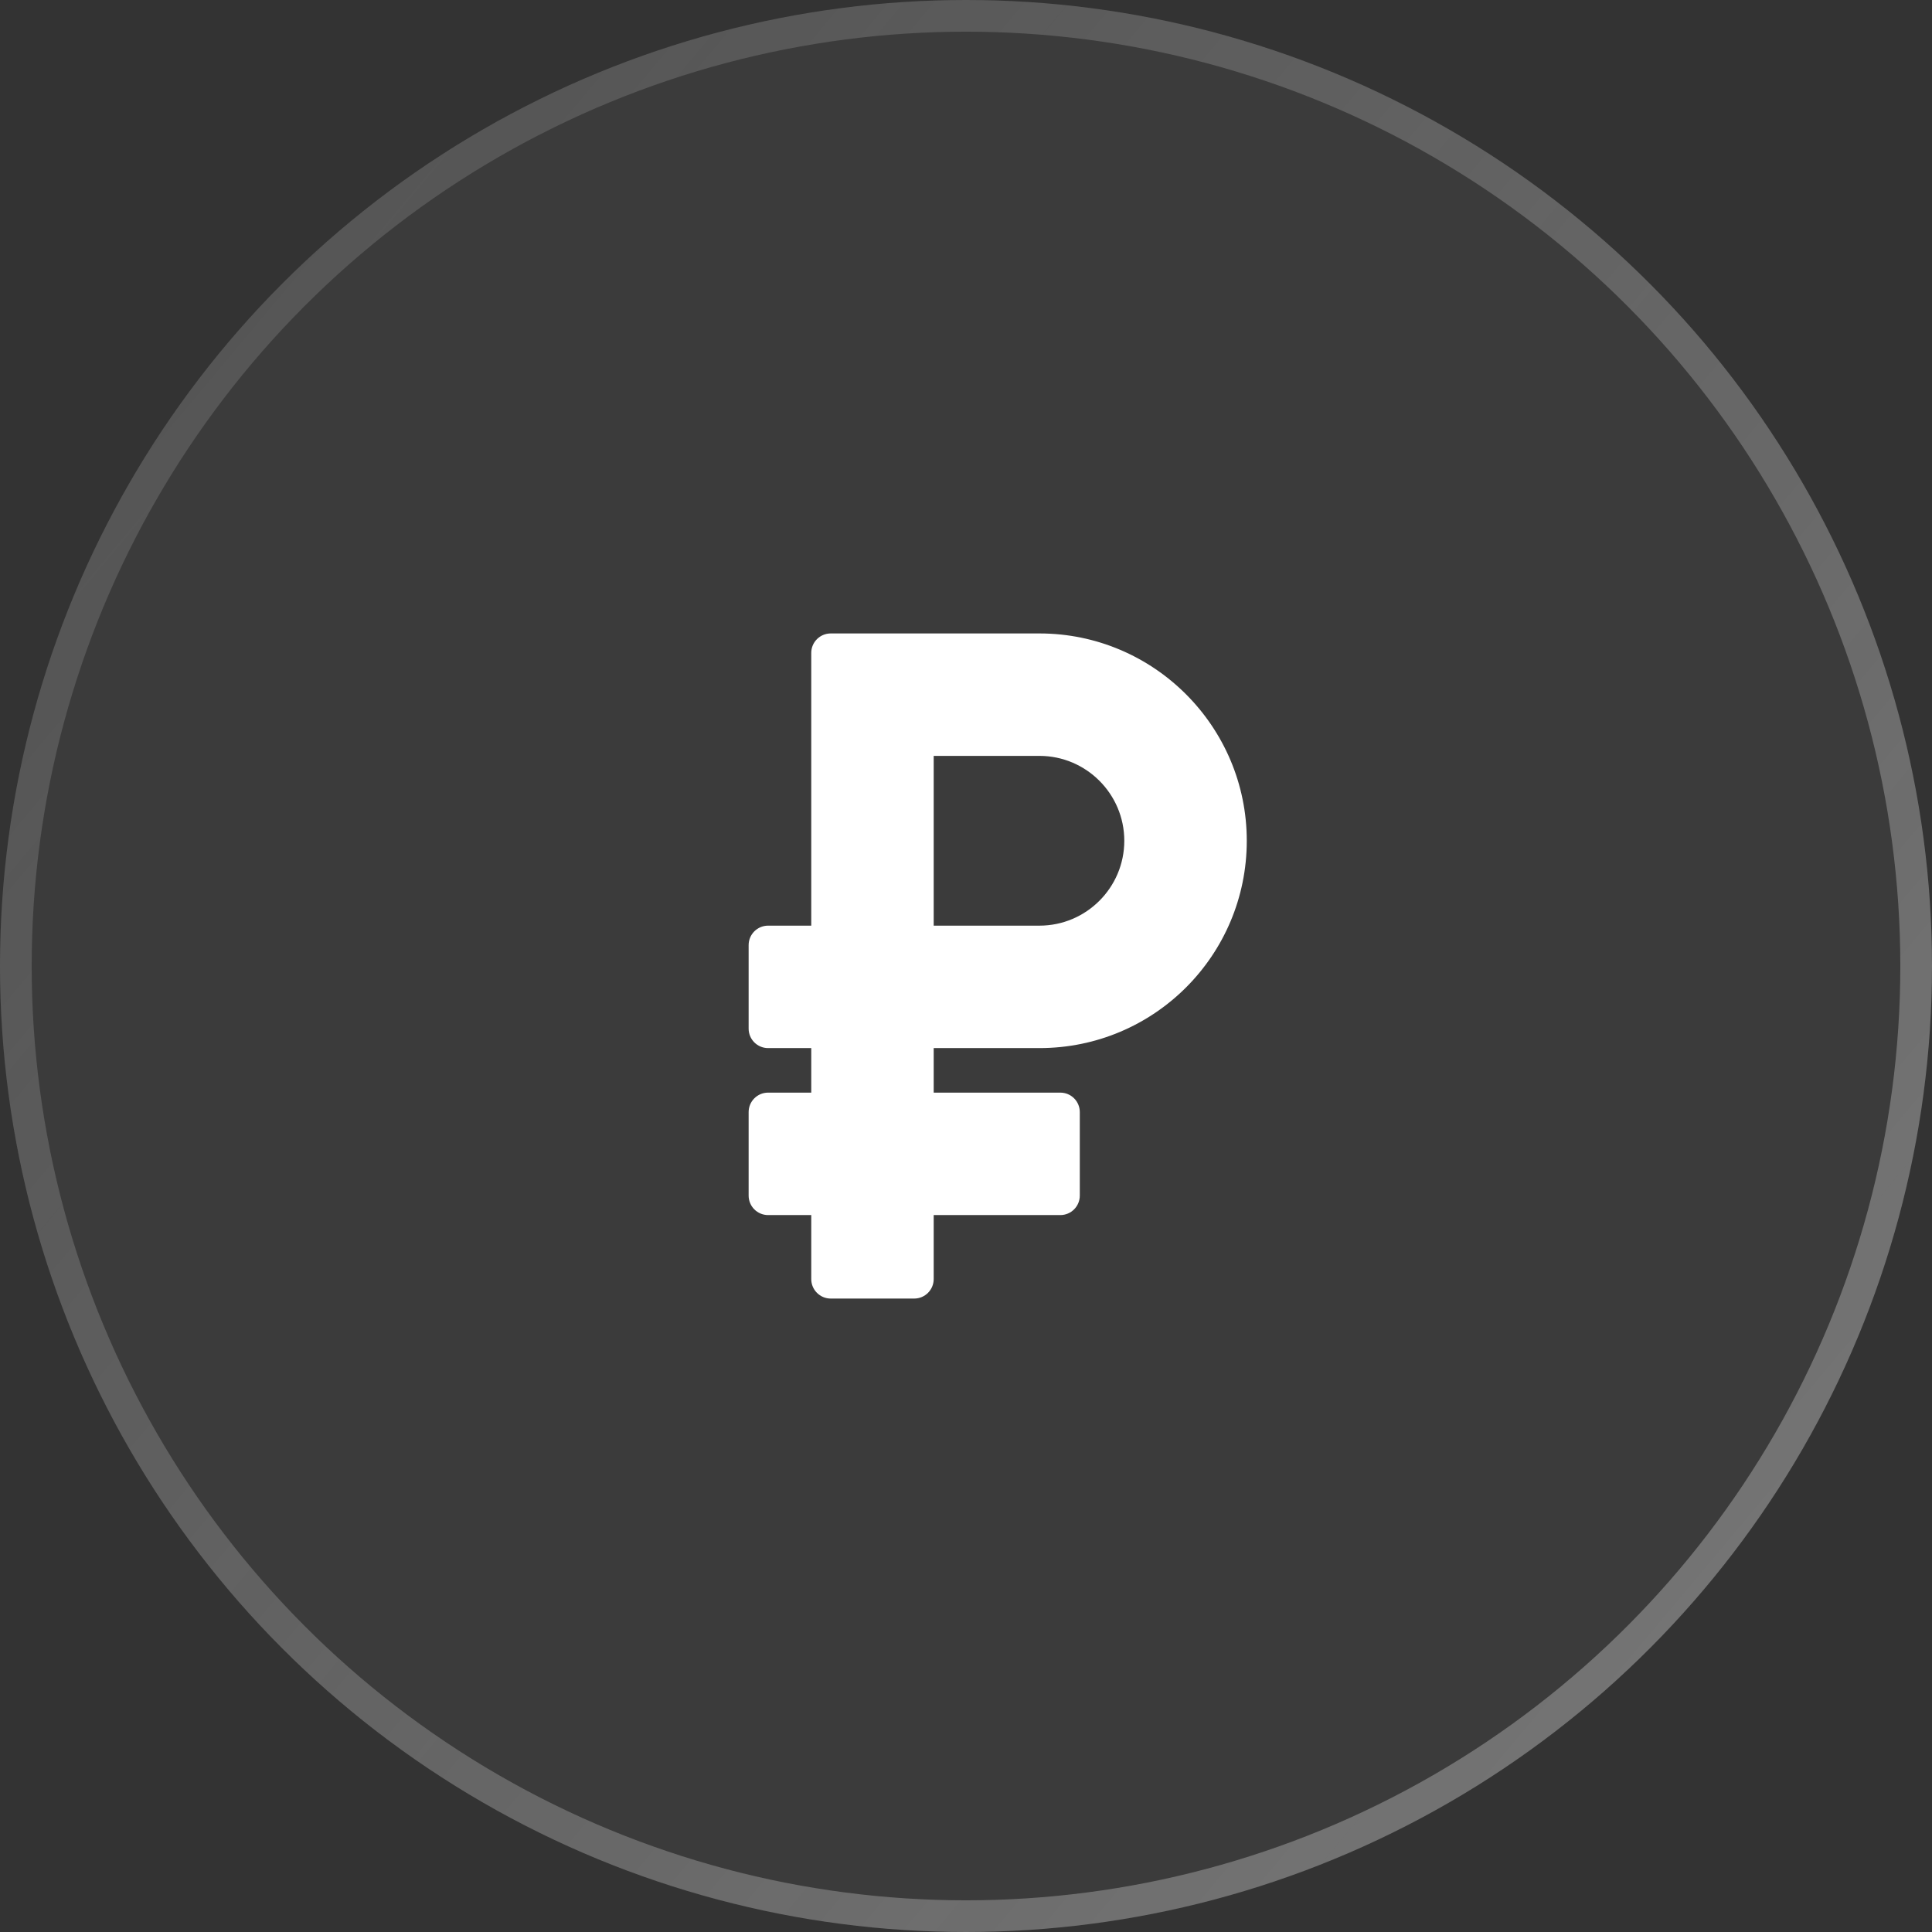 <?xml version="1.0" encoding="UTF-8"?> <svg xmlns="http://www.w3.org/2000/svg" width="61" height="61" viewBox="0 0 61 61" fill="none"><rect x="0" y="0" width="61" height="61" fill="#333333" stroke="none"/><g data-figma-bg-blur-radius="15"><circle cx="30.5" cy="30.5" r="30.5" fill="#D4D4D4" fill-opacity="0.05"></circle><circle cx="30.5" cy="30.5" r="30" stroke="url(#paint0_linear_961_73)" stroke-opacity="0.35"></circle><circle cx="30.5" cy="30.5" r="30" stroke="url(#paint1_linear_961_73)" stroke-opacity="0.1"></circle></g><path d="M32.819 33.092C36.44 33.092 39.365 30.161 39.365 26.546C39.365 22.937 36.428 20 32.819 20H26.229C25.889 20 25.614 20.276 25.614 20.615V29.226H24.252C23.912 29.226 23.637 29.501 23.637 29.841V32.477C23.637 32.817 23.912 33.092 24.252 33.092H25.614V34.498H24.252C23.912 34.498 23.637 34.773 23.637 35.113V37.749C23.637 38.089 23.912 38.364 24.252 38.364H25.614V40.385C25.614 40.724 25.889 41 26.229 41H28.865C29.205 41 29.48 40.724 29.48 40.385V38.364H33.478C33.818 38.364 34.093 38.089 34.093 37.749V35.113C34.093 34.773 33.818 34.498 33.478 34.498H29.48V33.092H32.819ZM29.48 23.866H32.819C34.296 23.866 35.498 25.069 35.498 26.546C35.498 28.024 34.296 29.226 32.819 29.226H29.48V23.866Z" fill="white"></path><defs><clipPath id="bgblur_0_961_73_clip_path" transform="translate(15 15)"><circle cx="30.5" cy="30.5" r="30.5"></circle></clipPath><linearGradient id="paint0_linear_961_73" x1="-2.614" y1="5.25446e-07" x2="75.309" y2="65.291" gradientUnits="userSpaceOnUse"><stop stop-color="white" stop-opacity="0"></stop><stop offset="0.962" stop-color="white"></stop></linearGradient><linearGradient id="paint1_linear_961_73" x1="-2.614" y1="5.25446e-07" x2="75.309" y2="65.291" gradientUnits="userSpaceOnUse"><stop stop-color="white"></stop><stop offset="1" stop-color="white" stop-opacity="0"></stop></linearGradient></defs></svg> 